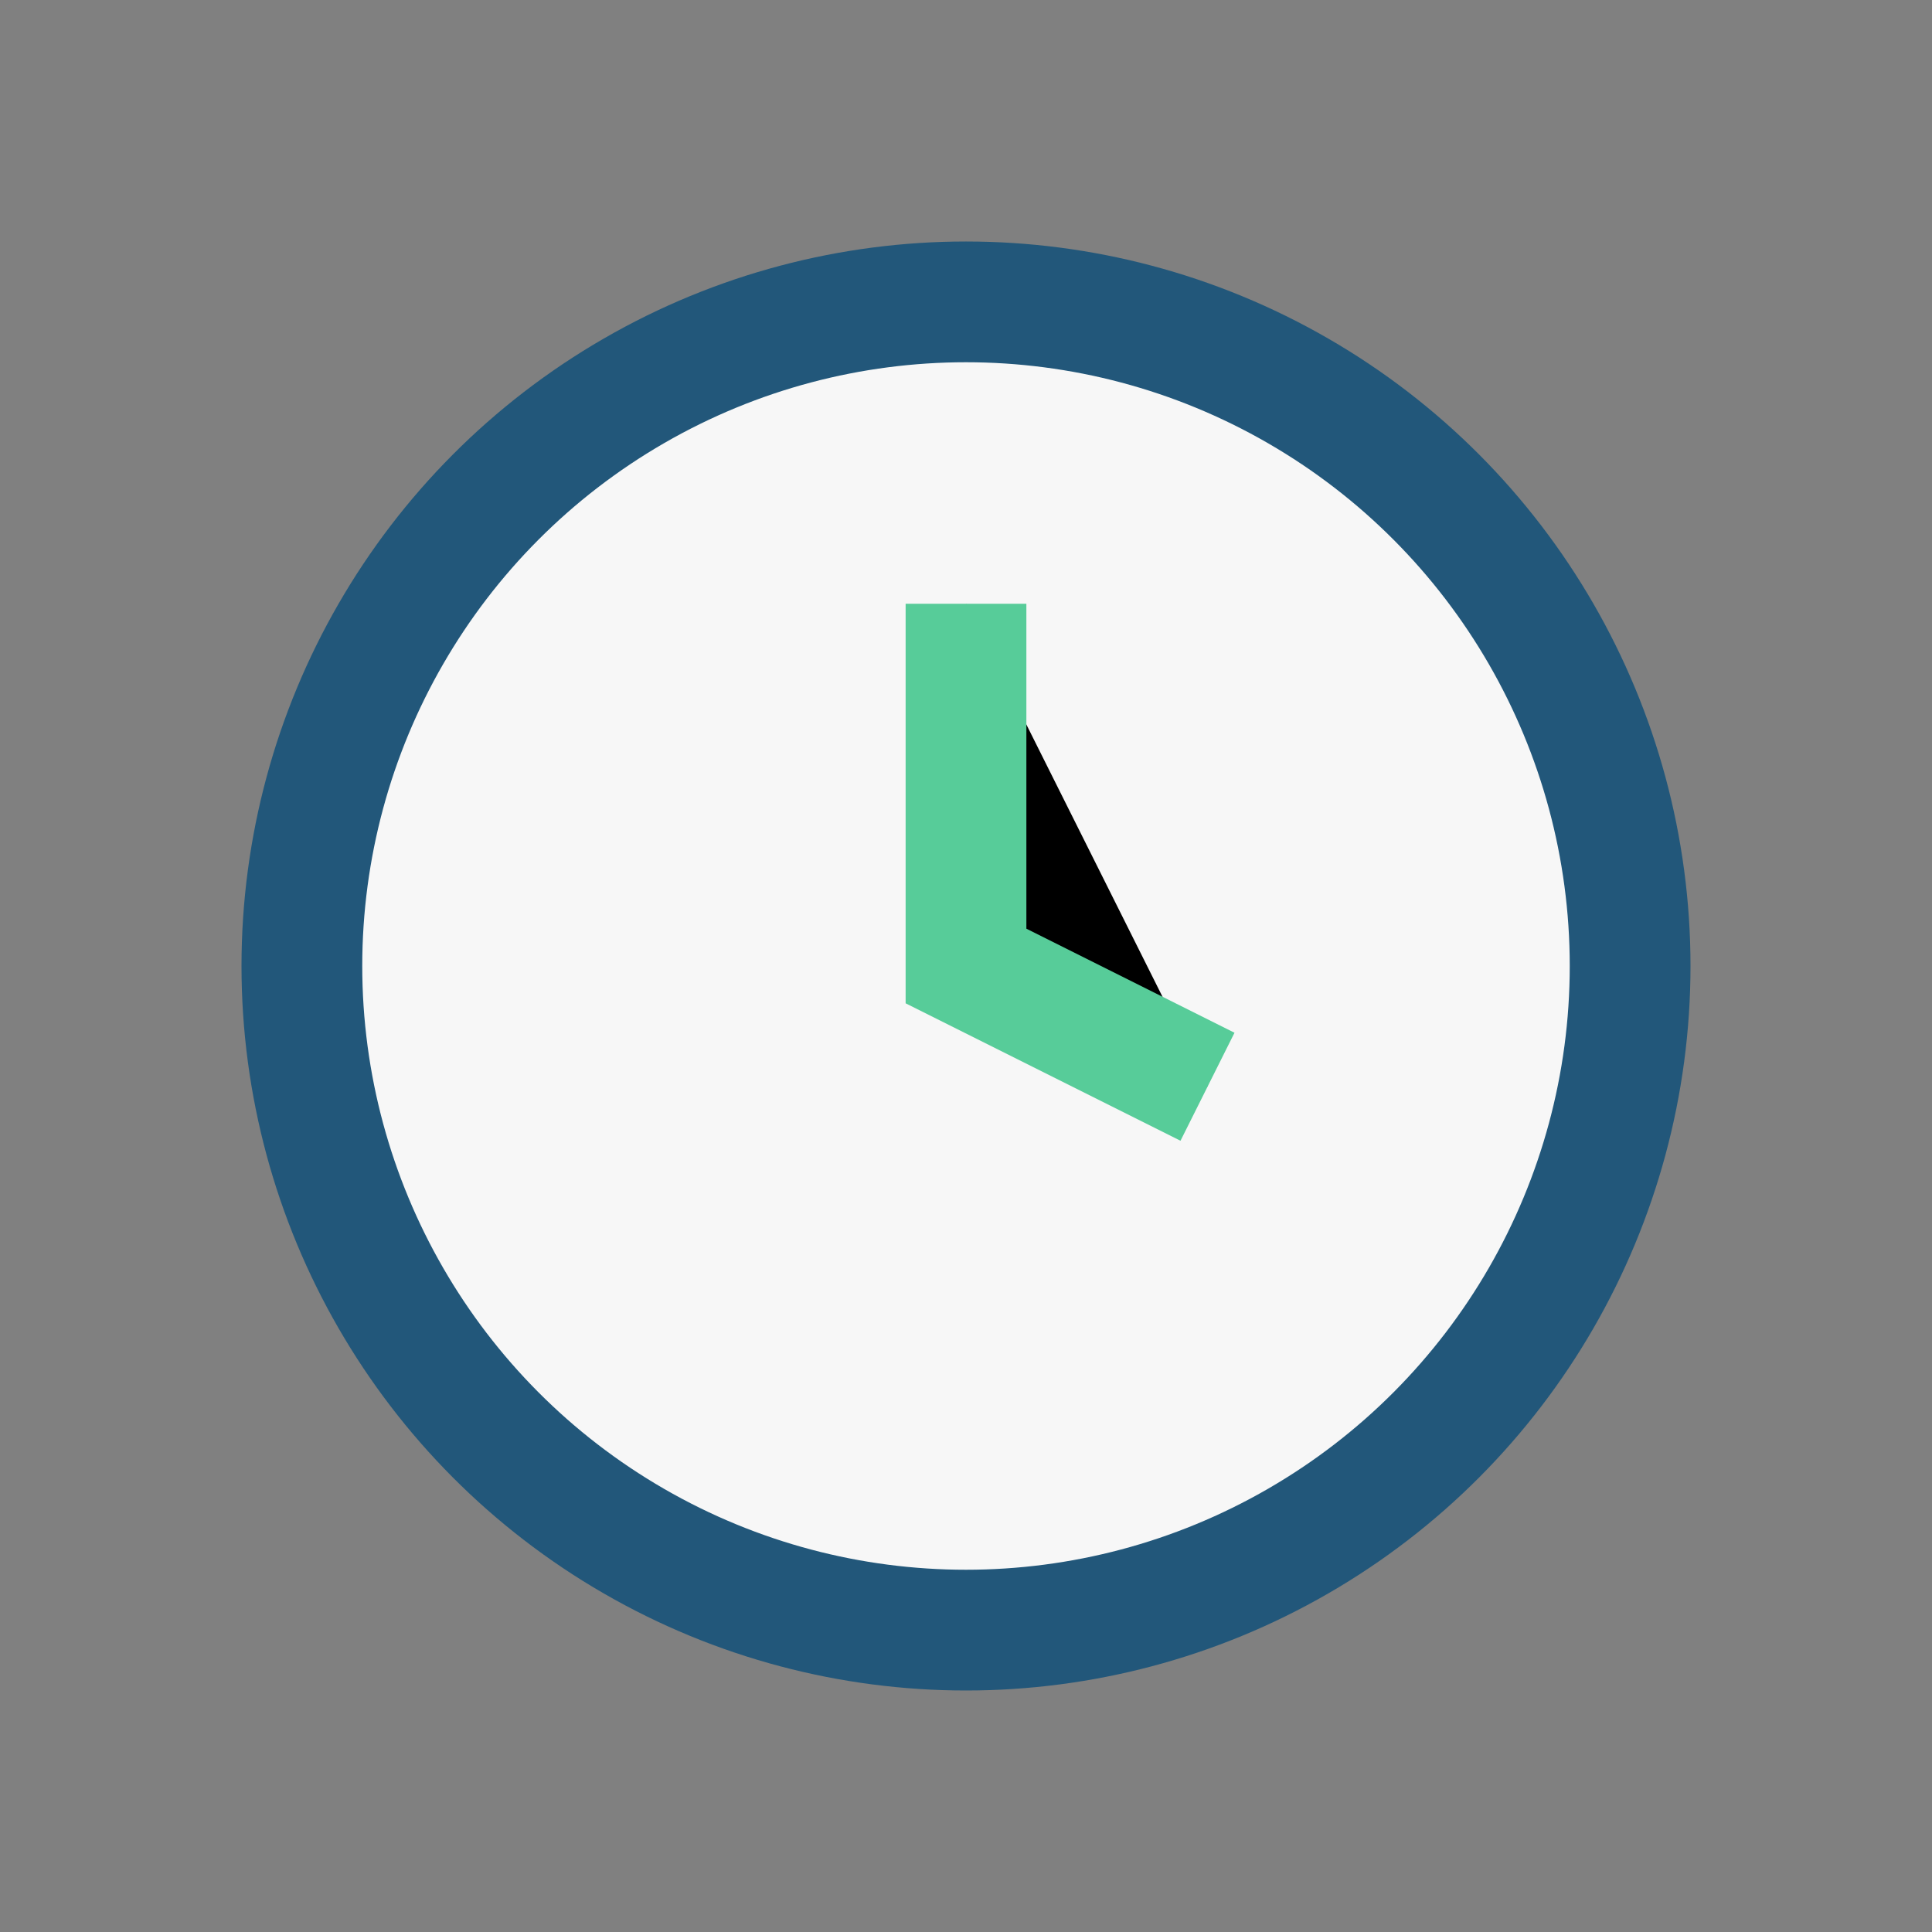 <?xml version="1.0" encoding="UTF-8"?>
<svg xmlns="http://www.w3.org/2000/svg" width="32" height="32" viewBox="0 0 32 32"><rect x="0" y="0" width="32" height="32" fill="#808080" stroke="none"/><circle cx="16" cy="16" r="11" fill="#F7F7F7" stroke="#22577A" stroke-width="2"/><path d="M16 10v6l4 2" stroke="#57CC99" stroke-width="2"/></svg>